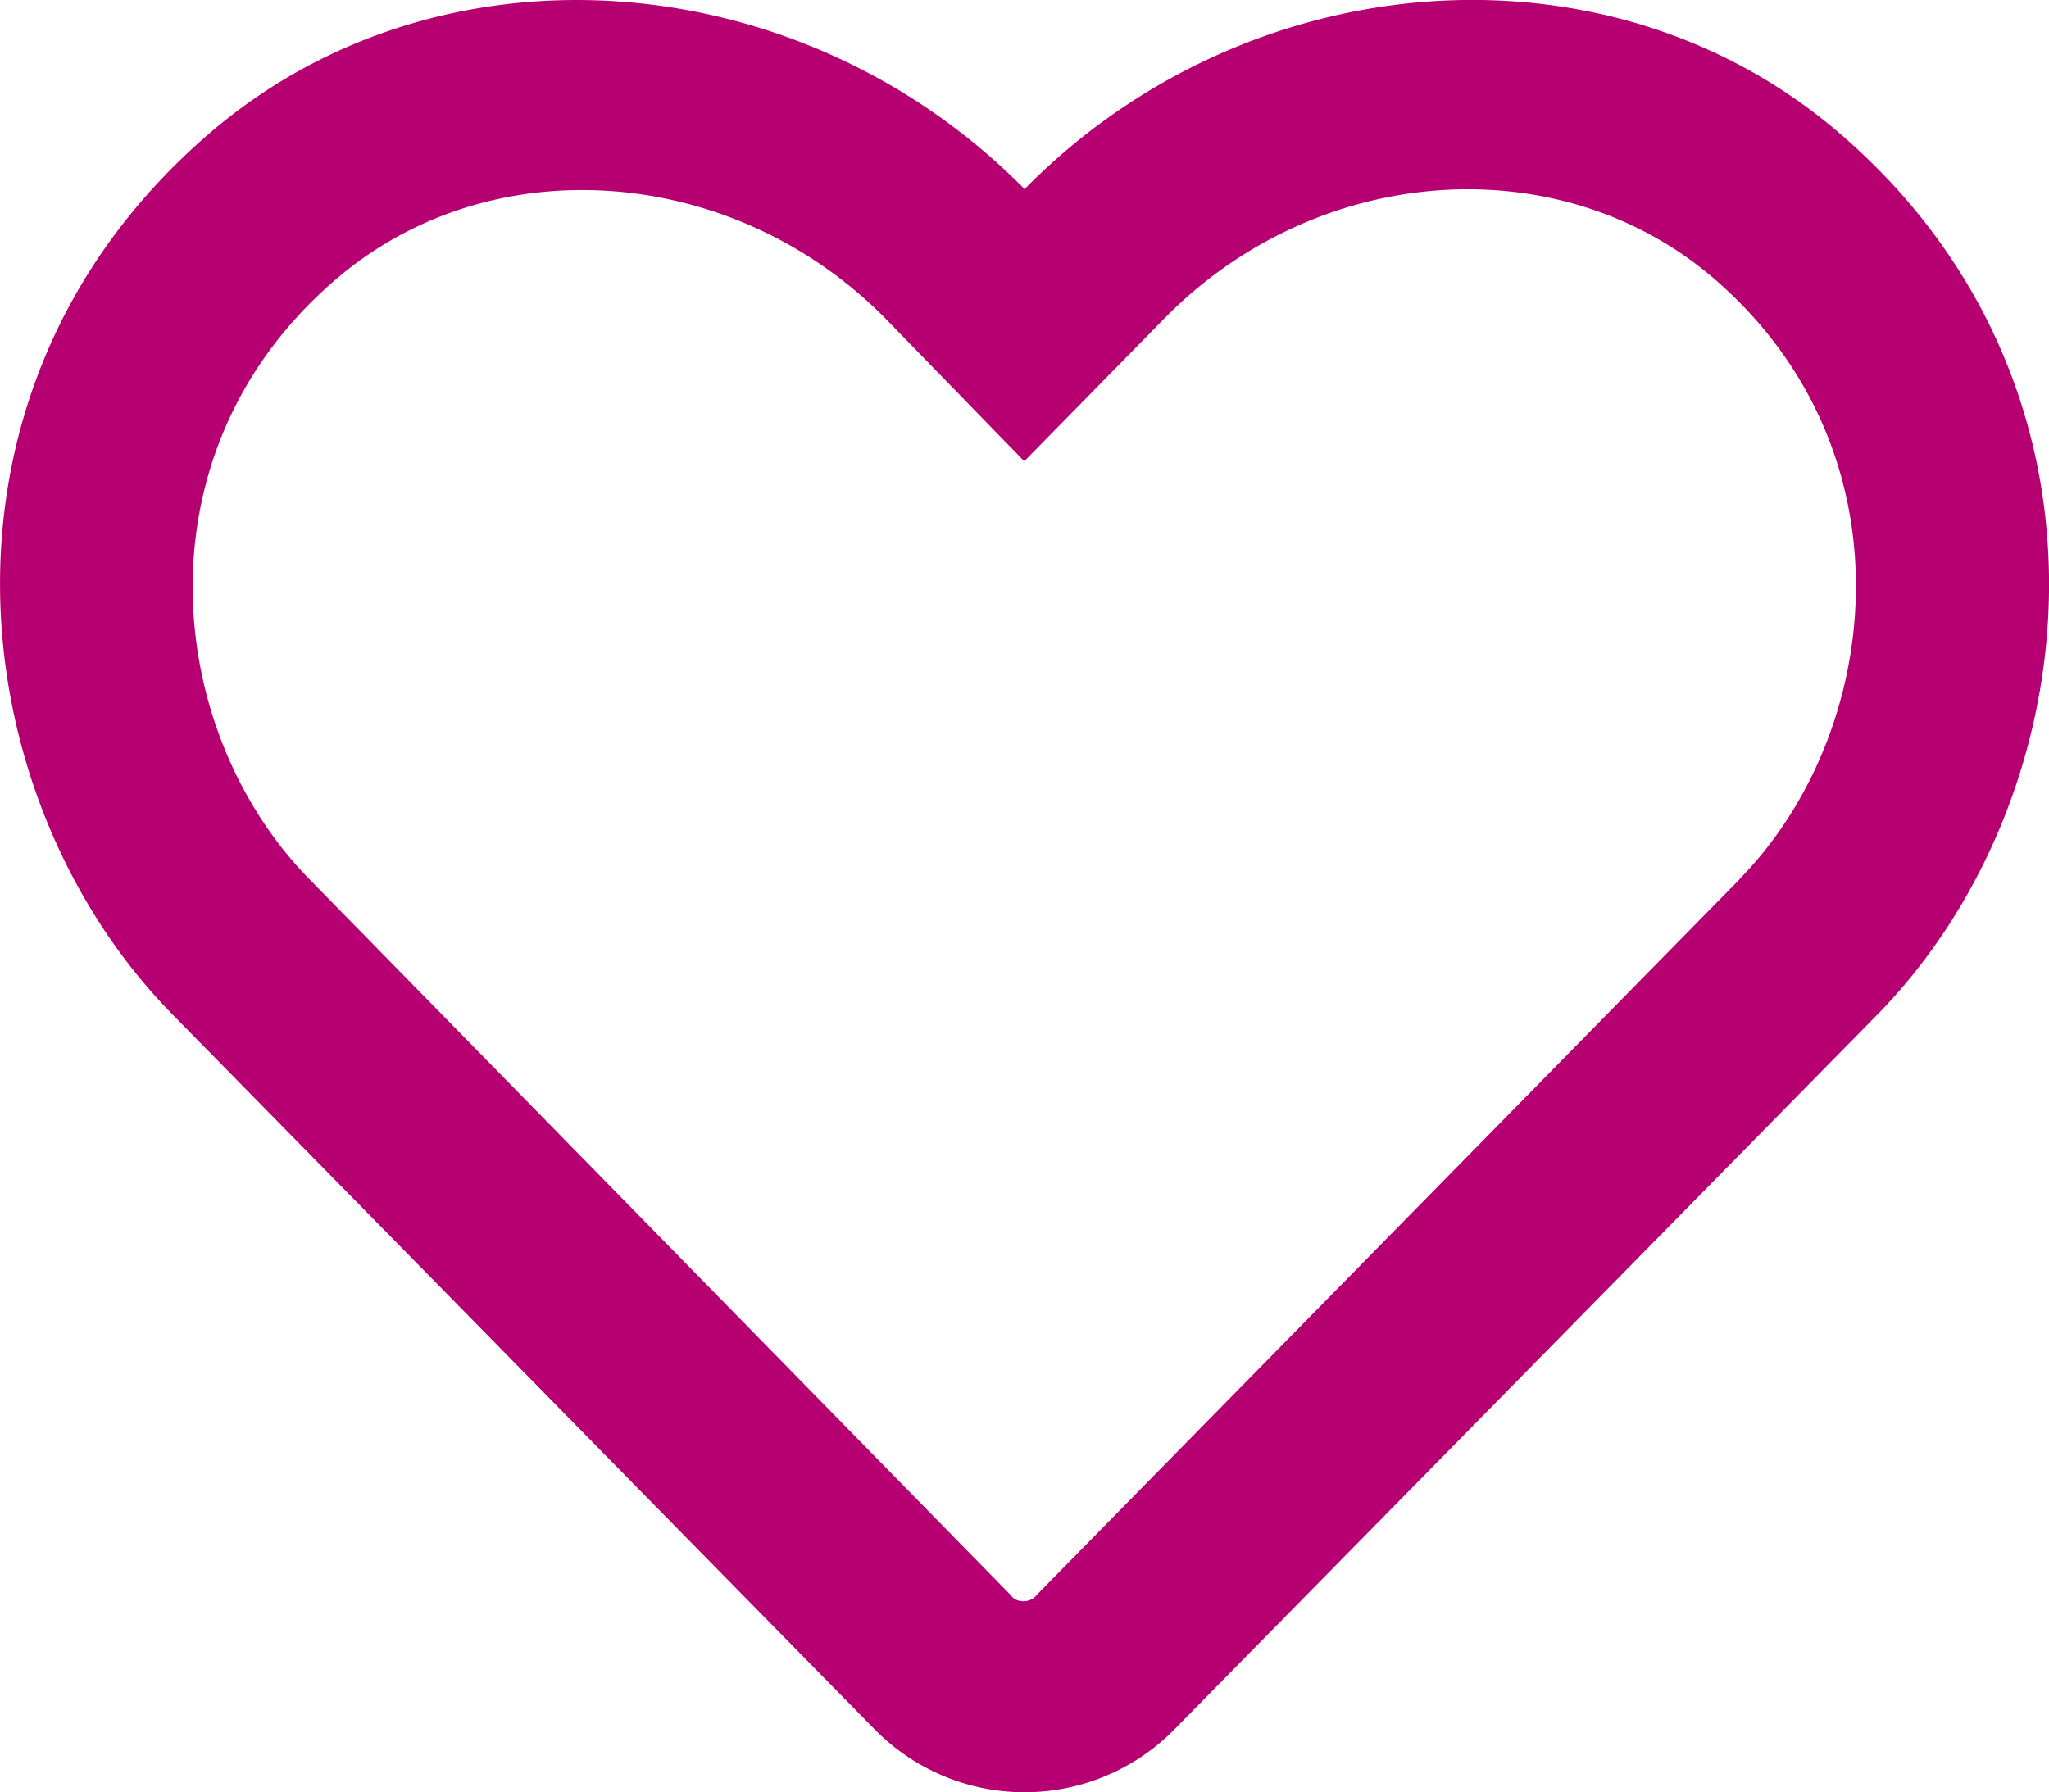 <svg xmlns="http://www.w3.org/2000/svg" viewBox="0 0 222.05 194.28"><defs><style>.cls-1{fill:#b60072;}</style></defs><title>Ресурс 3</title><g id="Слой_2" data-name="Слой 2"><g id="Слой_1-2" data-name="Слой 1"><g id="Слой_2-2" data-name="Слой 2"><g id="Слой_1-2-2" data-name="Слой 1-2"><path class="cls-1" d="M198.83,14c-25.1-21.1-63.8-17.9-87.8,6.5C87-3.89,48.33-7.09,23.23,14c-32.6,27.5-27.8,72.2-4.6,95.9l76.1,77.5a22.76,22.76,0,0,0,32.2.4l.4-.4,76.1-77.4C226.63,86.31,231.43,41.51,198.83,14Zm-10.3,81.3-76.1,77.5a1.89,1.89,0,0,1-2.5.5c-.2-.1-.3-.3-.5-.5l-75.9-77.5c-15.8-16.1-19-46.6,3.2-65.3,16.9-14.2,42.9-12,59.2,4.5L111,50l15.2-15.5c16.4-16.7,42.4-18.7,59.2-4.6,22.1,18.7,18.8,49.4,3.1,65.4Z"/></g></g></g></g></svg>